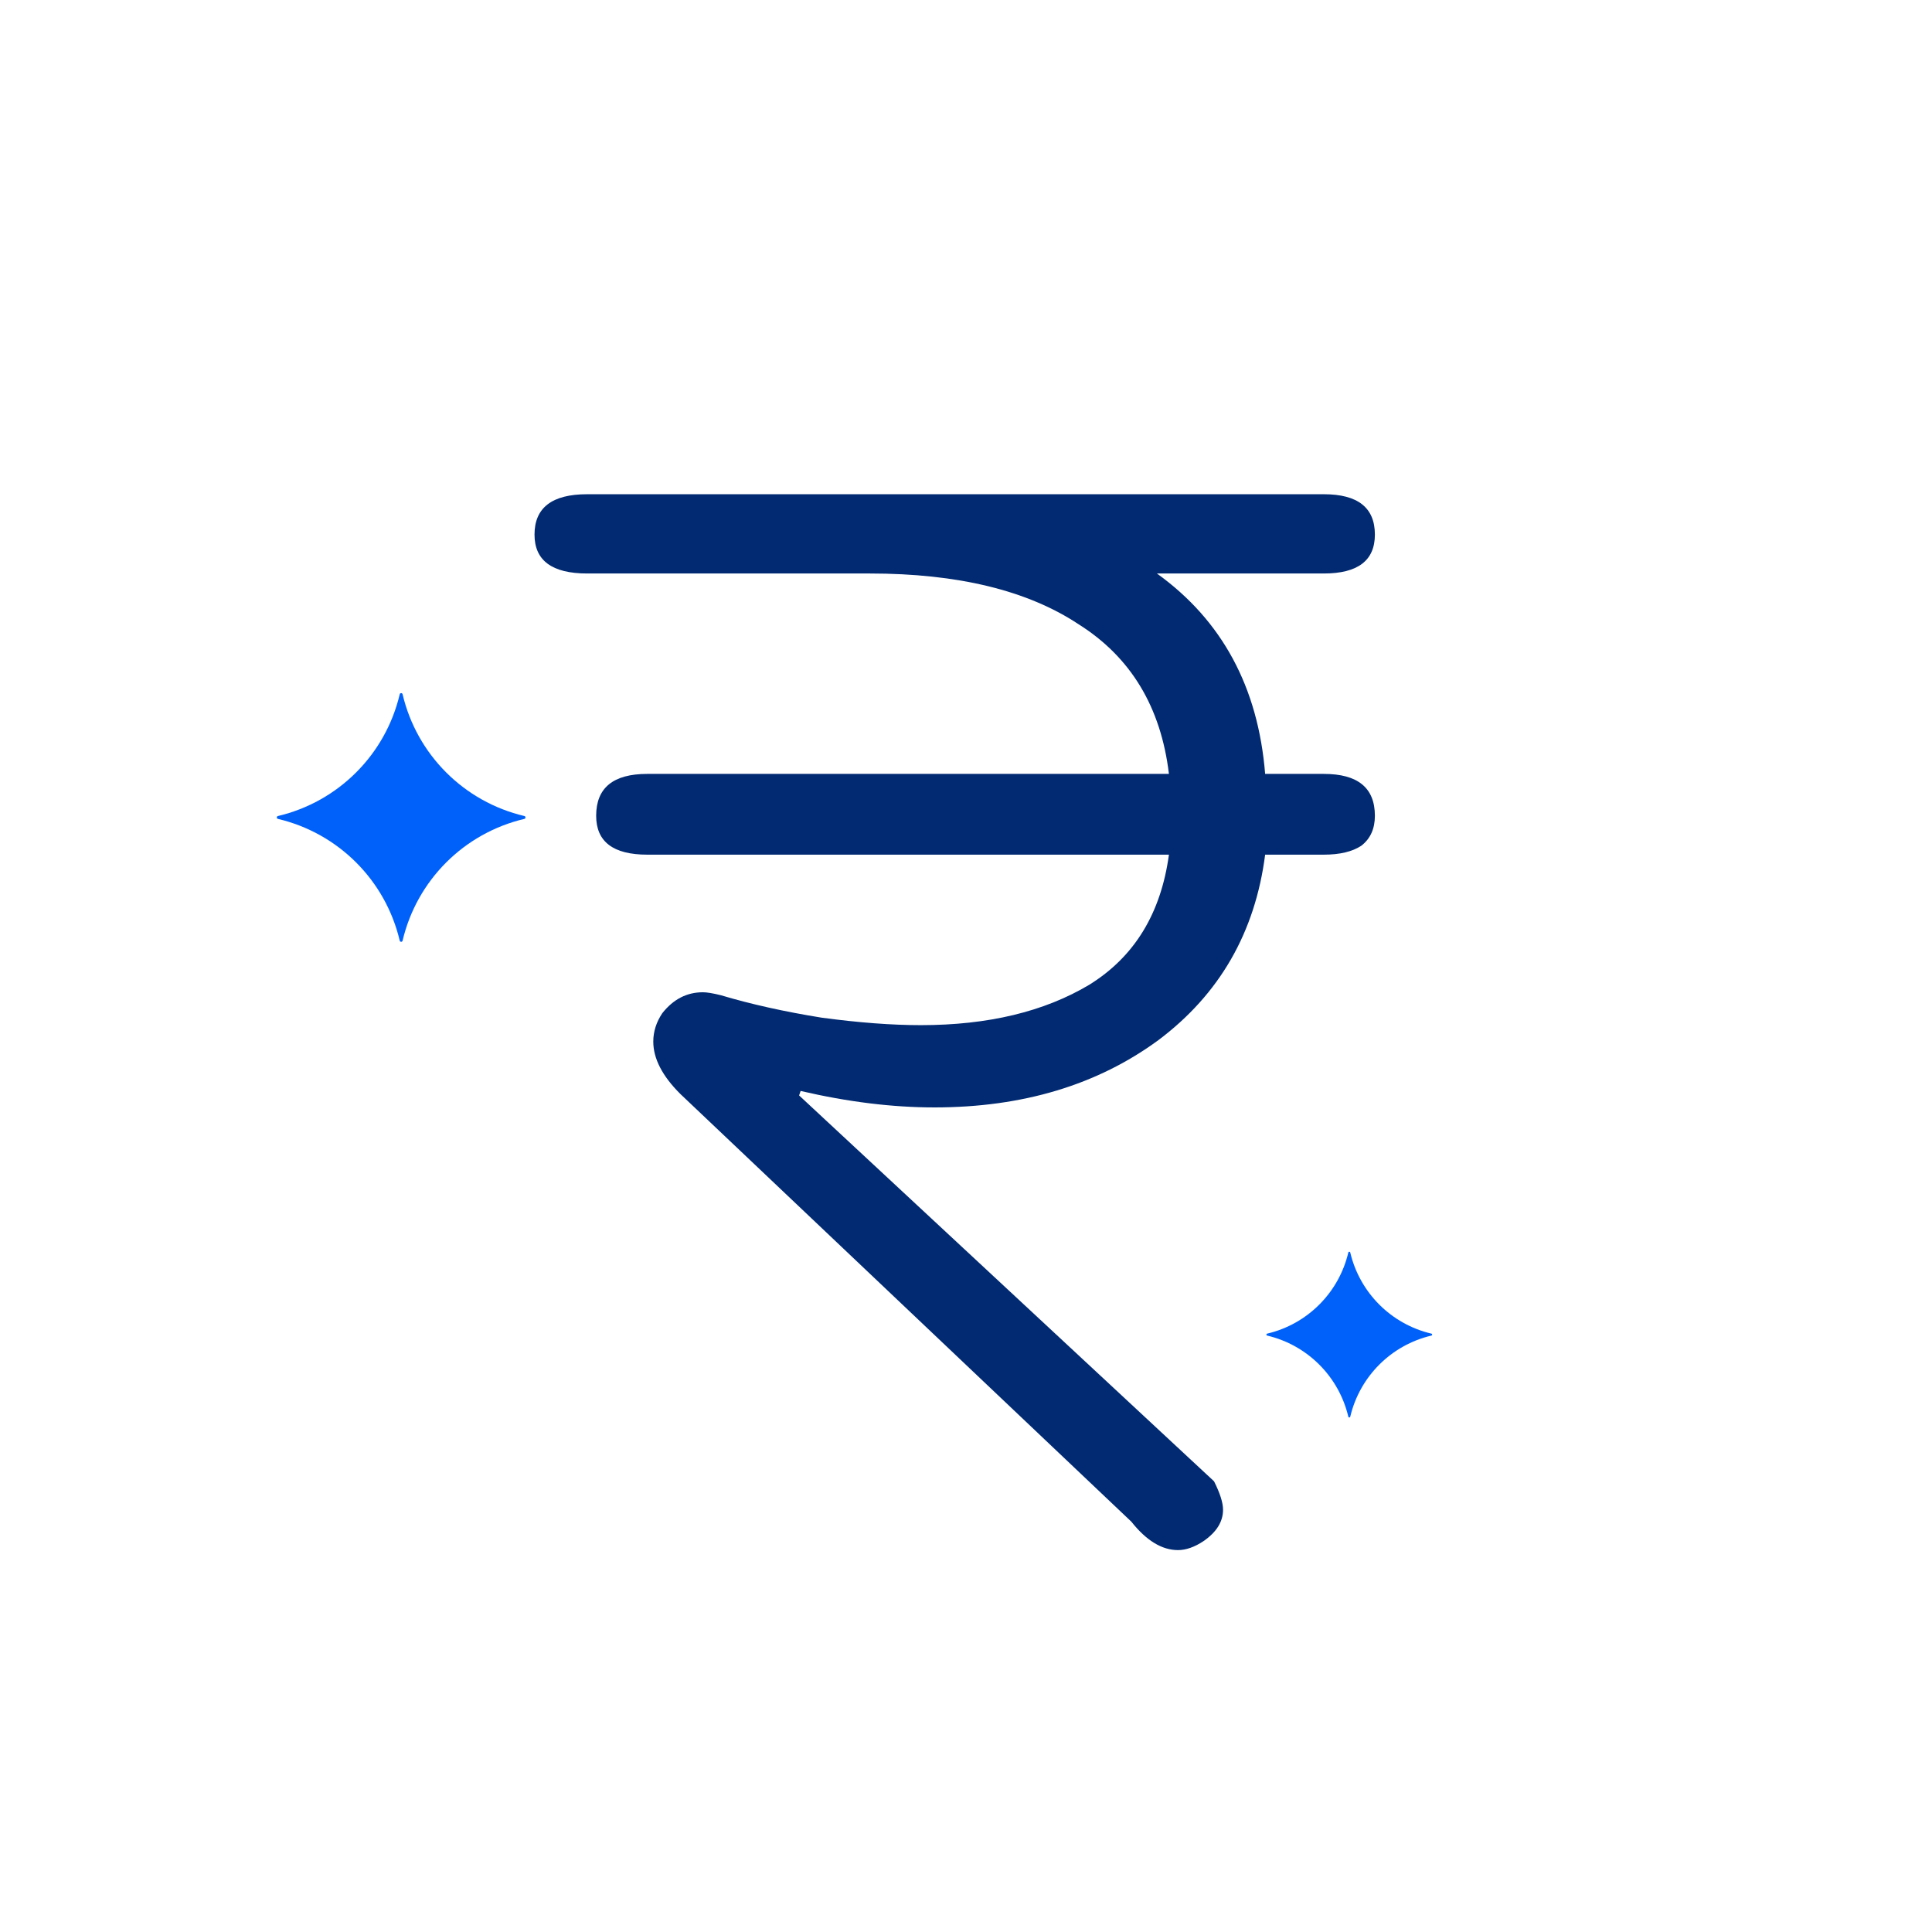 <svg width="86" height="86" viewBox="0 0 86 86" fill="none" xmlns="http://www.w3.org/2000/svg">
<path d="M17.793 30.904C17.809 30.836 17.905 30.836 17.921 30.904V30.904C18.555 33.591 20.653 35.69 23.341 36.324V36.324C23.408 36.34 23.408 36.436 23.341 36.452V36.452C20.653 37.086 18.555 39.184 17.921 41.872V41.872C17.905 41.94 17.809 41.94 17.793 41.872V41.872C17.159 39.184 15.06 37.086 12.372 36.452V36.452C12.305 36.436 12.305 36.34 12.372 36.324V36.324C15.06 35.69 17.159 33.591 17.793 30.904V30.904Z" fill="#0061FA"/>
<path d="M60.019 55.752C60.029 55.707 60.093 55.707 60.104 55.752V55.752C60.527 57.544 61.926 58.943 63.718 59.365V59.365C63.763 59.376 63.763 59.44 63.718 59.451V59.451C61.926 59.873 60.527 61.272 60.104 63.064V63.064C60.093 63.109 60.029 63.109 60.019 63.064V63.064C59.596 61.272 58.197 59.873 56.405 59.451V59.451C56.36 59.44 56.36 59.376 56.405 59.365V59.365C58.197 58.943 59.596 57.544 60.019 55.752V55.752Z" fill="#0061FA"/>
<path d="M53.572 68.601C53.171 68.867 52.791 69 52.435 69C51.721 69 51.029 68.578 50.36 67.735L30.284 48.696C29.481 47.897 29.08 47.12 29.08 46.365C29.08 45.922 29.213 45.5 29.481 45.101C29.972 44.479 30.574 44.169 31.288 44.169C31.466 44.169 31.734 44.213 32.091 44.302C33.429 44.701 34.924 45.034 36.575 45.3C38.225 45.522 39.698 45.633 40.991 45.633C43.98 45.633 46.479 45.034 48.486 43.836C50.494 42.593 51.676 40.662 52.033 38.044H28.812C27.295 38.044 26.537 37.467 26.537 36.313C26.537 35.07 27.295 34.449 28.812 34.449H52.033C51.676 31.475 50.338 29.256 48.018 27.792C45.743 26.283 42.642 25.528 38.716 25.528H26.135C24.574 25.528 23.793 24.951 23.793 23.797C23.793 22.599 24.574 22 26.135 22H58.926C60.443 22 61.201 22.599 61.201 23.797C61.201 24.951 60.443 25.528 58.926 25.528H51.498C54.398 27.614 56.004 30.588 56.316 34.449H58.926C60.443 34.449 61.201 35.07 61.201 36.313C61.201 36.89 61 37.334 60.599 37.645C60.197 37.911 59.64 38.044 58.926 38.044H56.316C55.87 41.506 54.286 44.257 51.565 46.299C48.843 48.296 45.52 49.295 41.594 49.295C39.72 49.295 37.735 49.05 35.638 48.562L35.571 48.762L54.041 65.938C54.308 66.47 54.442 66.892 54.442 67.203C54.442 67.735 54.152 68.201 53.572 68.601Z" fill="#012A72"/>
</svg>
